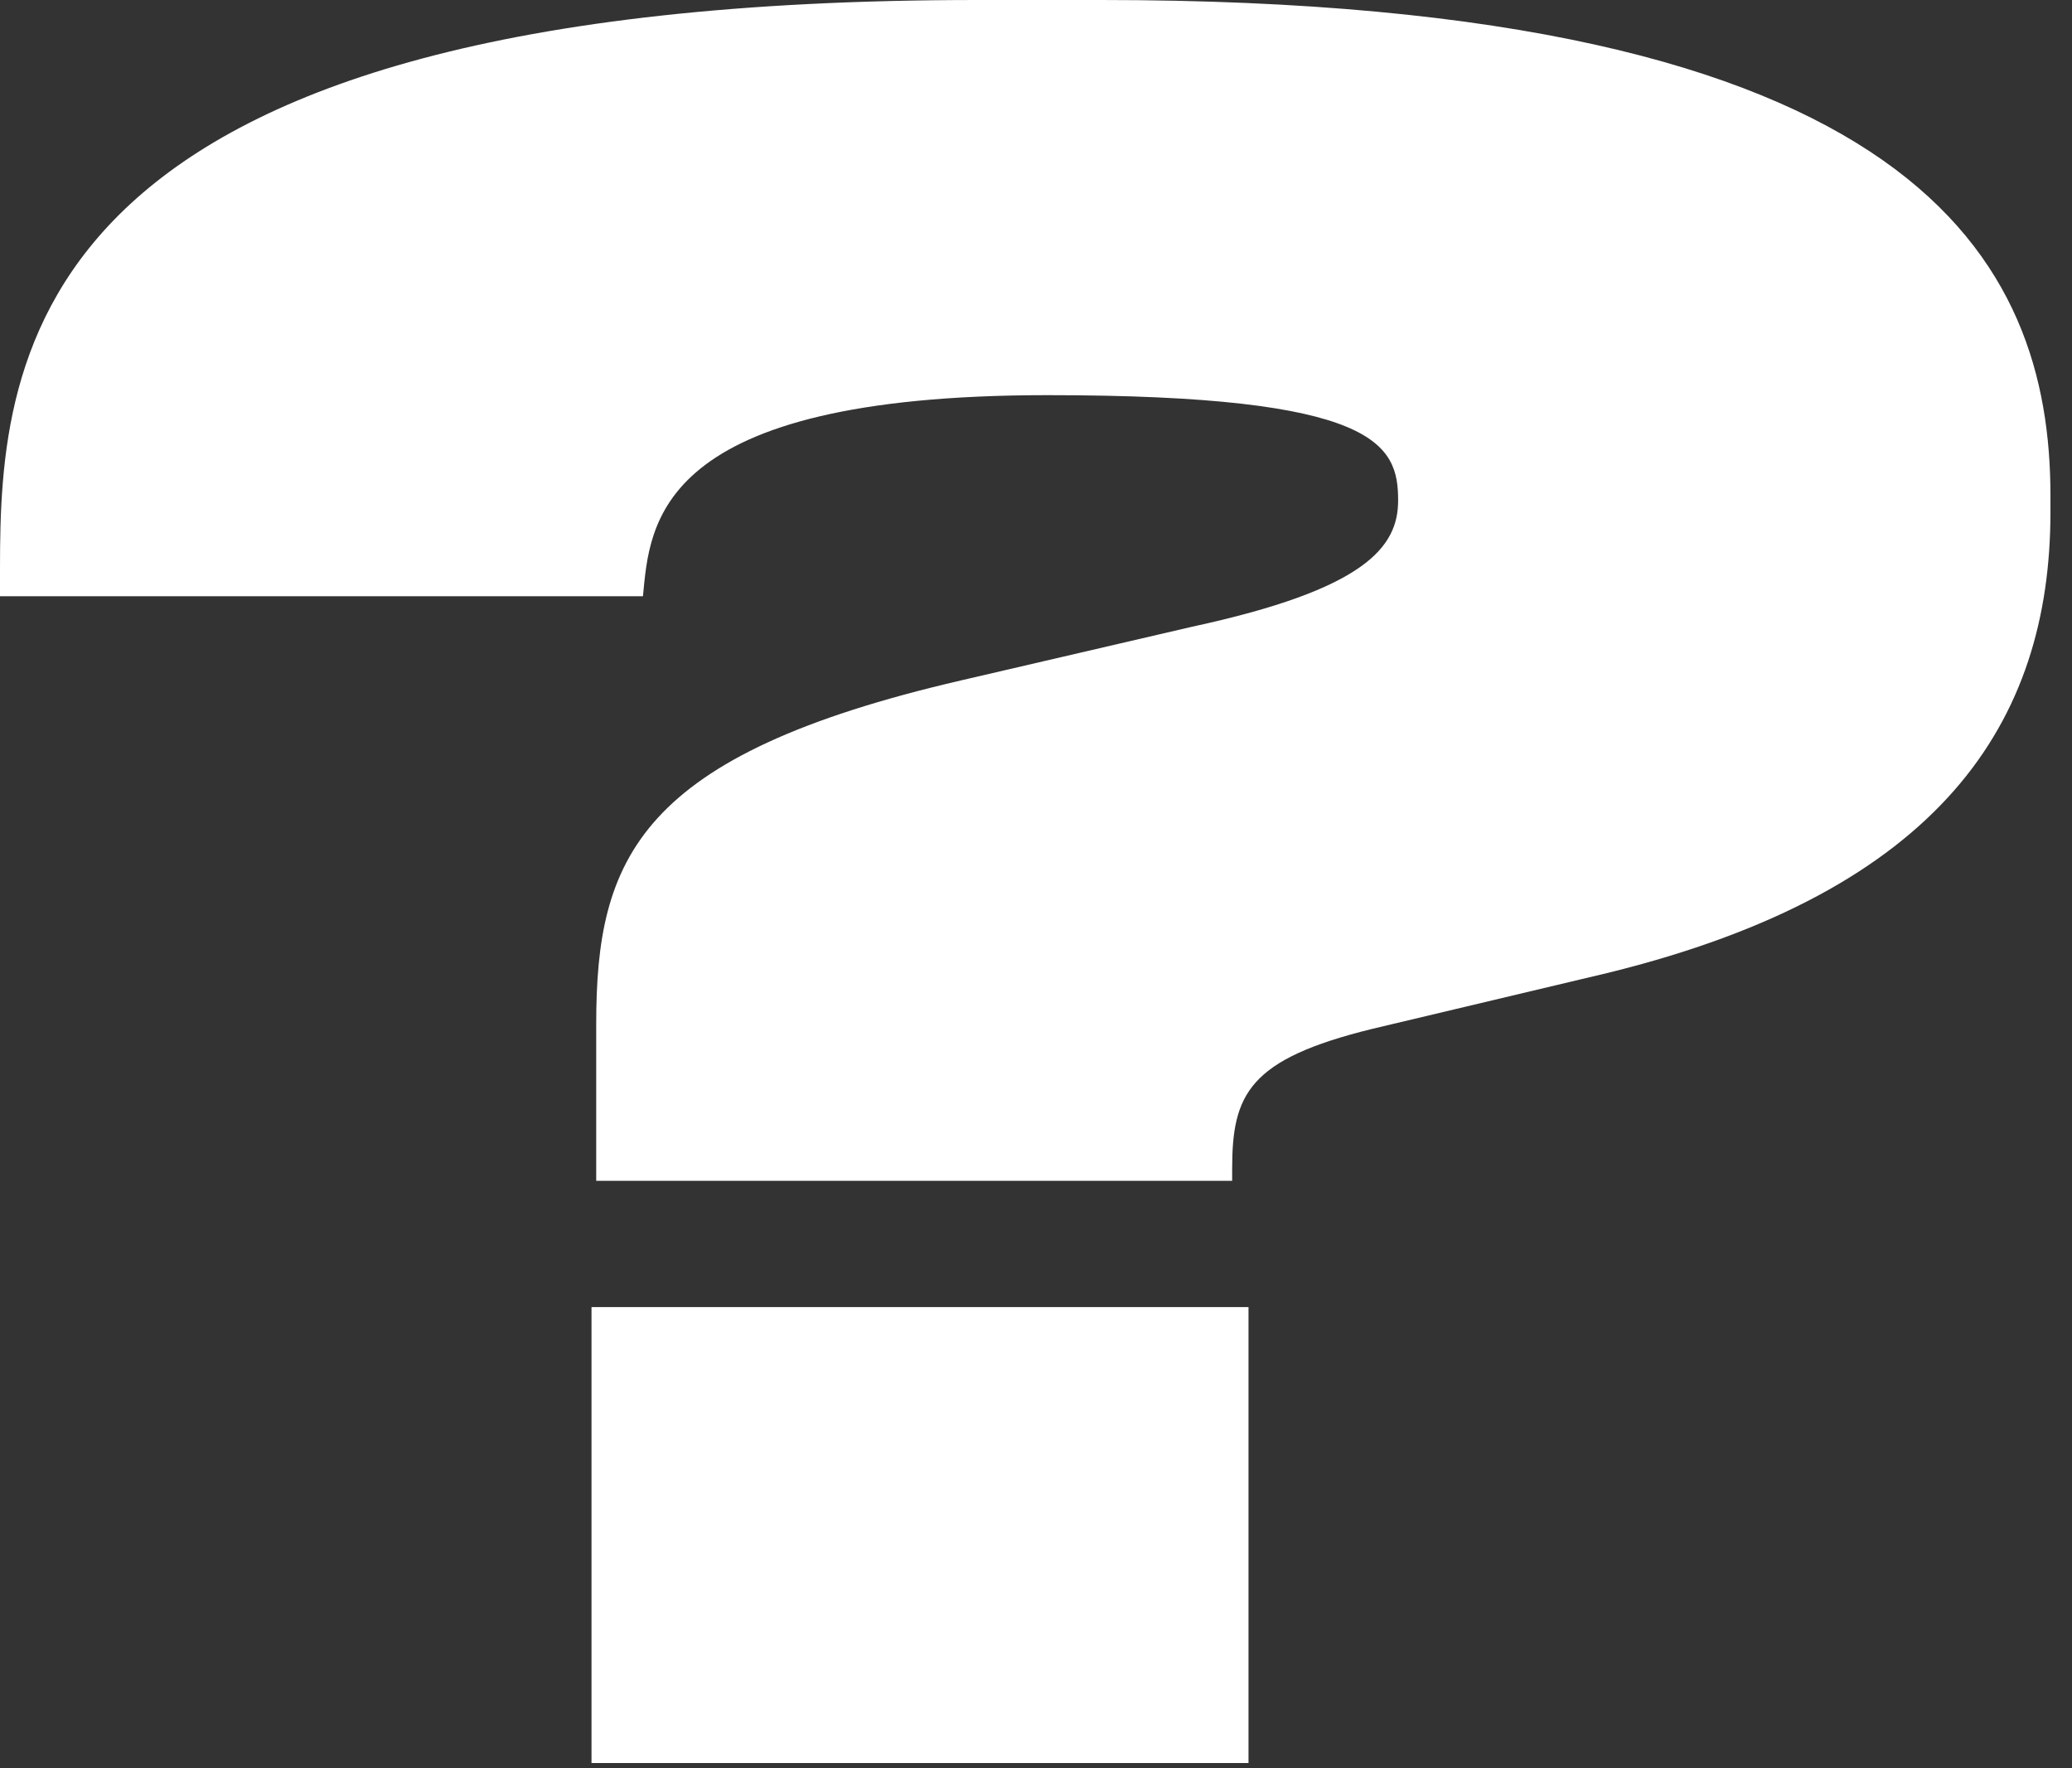 <?xml version="1.0" encoding="UTF-8"?> <svg xmlns="http://www.w3.org/2000/svg" width="75" height="64" viewBox="0 0 75 64" fill="none"><rect x="0" y="0" width="75" height="64" fill="#333333" stroke="none"/><path d="M44.6 42.738H21.581V37.068C21.581 31.059 23.104 27.335 34.783 24.627L43.161 22.681C49.423 21.327 50.608 19.803 50.608 18.111C50.608 16.079 49.847 14.302 37.914 14.302C23.696 14.302 23.527 18.957 23.273 21.58H2.9271e-05V20.565C2.9271e-05 12.779 0.846 -1.28015e-05 35.375 -1.28015e-05H39.86C69.481 -1.28015e-05 74.22 9.478 74.22 17.941V18.534C74.22 26.15 70.242 32.244 58.225 35.206L49.677 37.237C45.192 38.337 44.6 39.606 44.6 42.315V42.738ZM45.192 47.308V63.81H21.411V47.308H45.192Z" fill="white"></path></svg> 